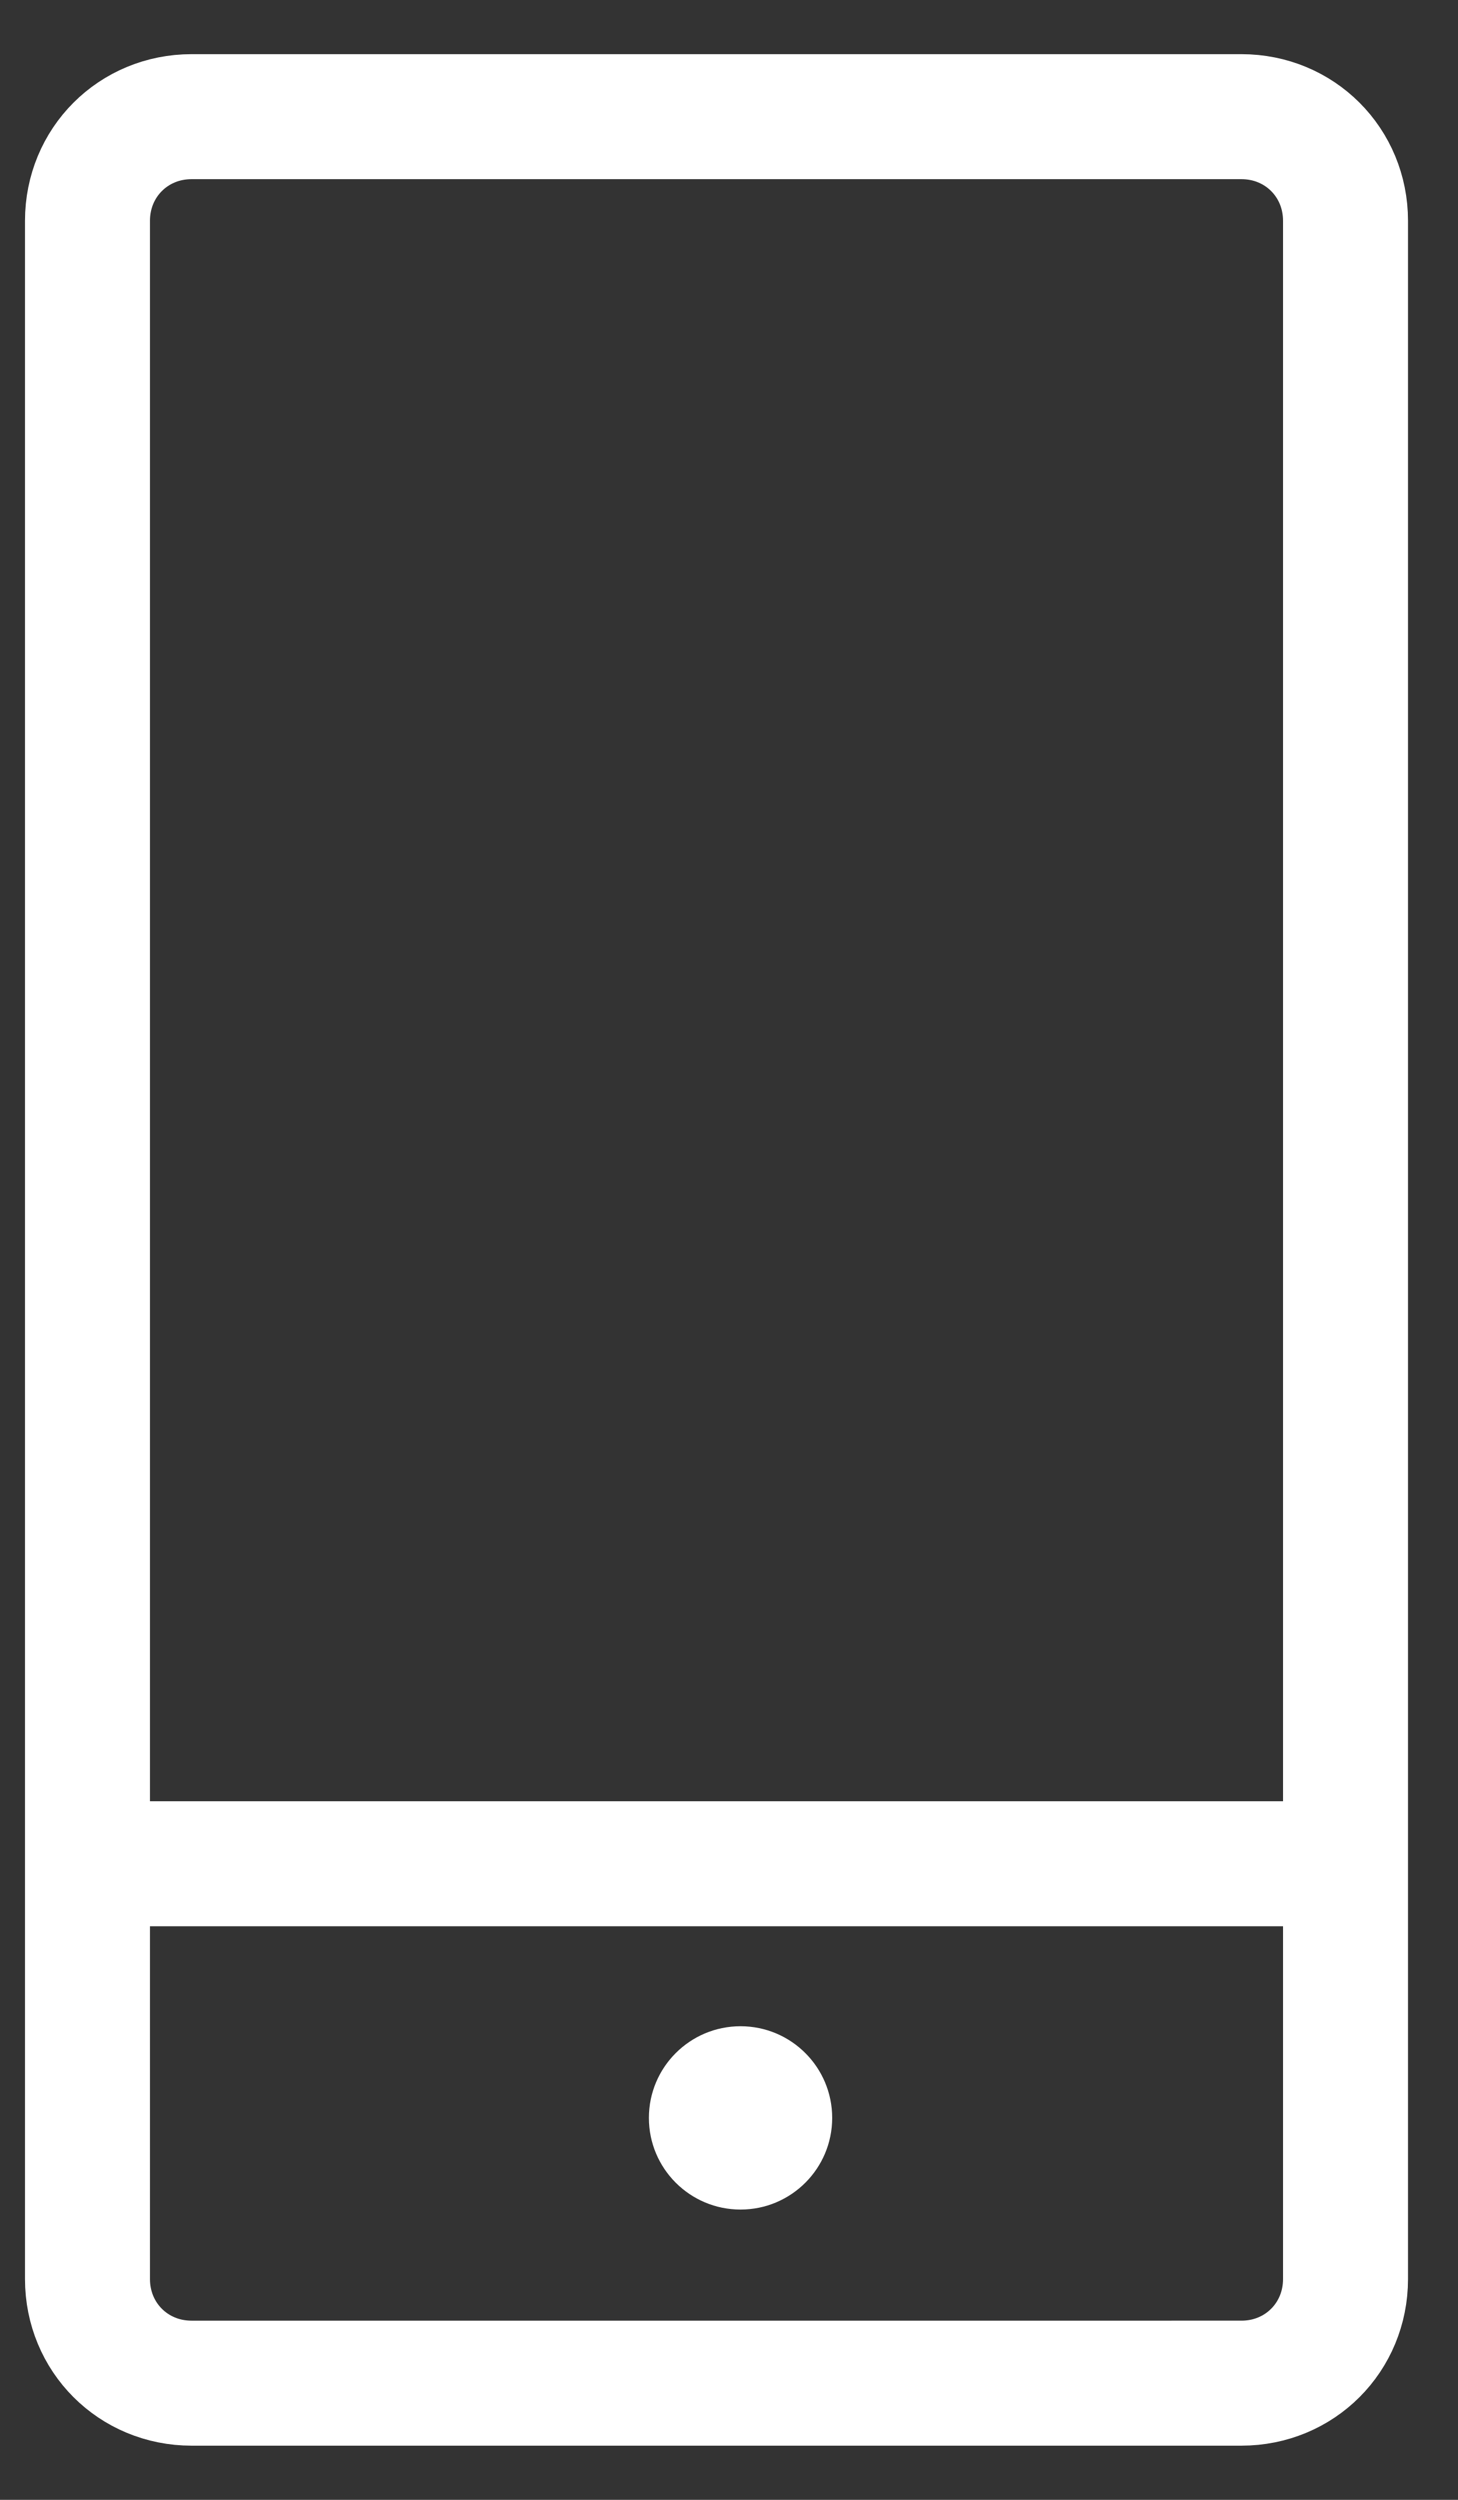 <?xml version="1.0" encoding="UTF-8"?>
<svg xmlns="http://www.w3.org/2000/svg" xmlns:xlink="http://www.w3.org/1999/xlink" version="1.1" id="Ebene_1" x="0px" y="0px" viewBox="0 0 35 60" style="enable-background:new 0 0 35 60;" xml:space="preserve">
<rect x="0" y="0" width="35" height="60" fill="#333333" stroke="none"/>
<style type="text/css">
	.st0{fill:none;}
	.st1{fill:none;stroke:#FFFFFF;stroke-width:3;}
	.st2{fill:#FFFFFF;}
</style>
<g id="Gruppe_2536" transform="translate(-118.123 -3774.267)">
	<g id="Rechteck_129" transform="translate(118.123 3774.267)">
		<path class="st0" d="M4.6,1.3h25.2c2.2,0,4,1.8,4,4v49.4c0,2.2-1.8,4-4,4H4.6c-2.2,0-4-1.8-4-4V5.3C0.6,3.1,2.4,1.3,4.6,1.3z"></path>
		<path class="st1" d="M4.6,2.8h25.2c1.4,0,2.5,1.1,2.5,2.5v49.4c0,1.4-1.1,2.5-2.5,2.5H4.6c-1.4,0-2.5-1.1-2.5-2.5V5.3    C2.1,3.9,3.2,2.8,4.6,2.8z"></path>
	</g>
	<line id="Linie_1" class="st1" x1="119.2" y1="3819" x2="151.4" y2="3819"></line>
	<circle id="Ellipse_1" class="st2" cx="135.9" cy="3825.1" r="2.2"></circle>
</g>
</svg>
